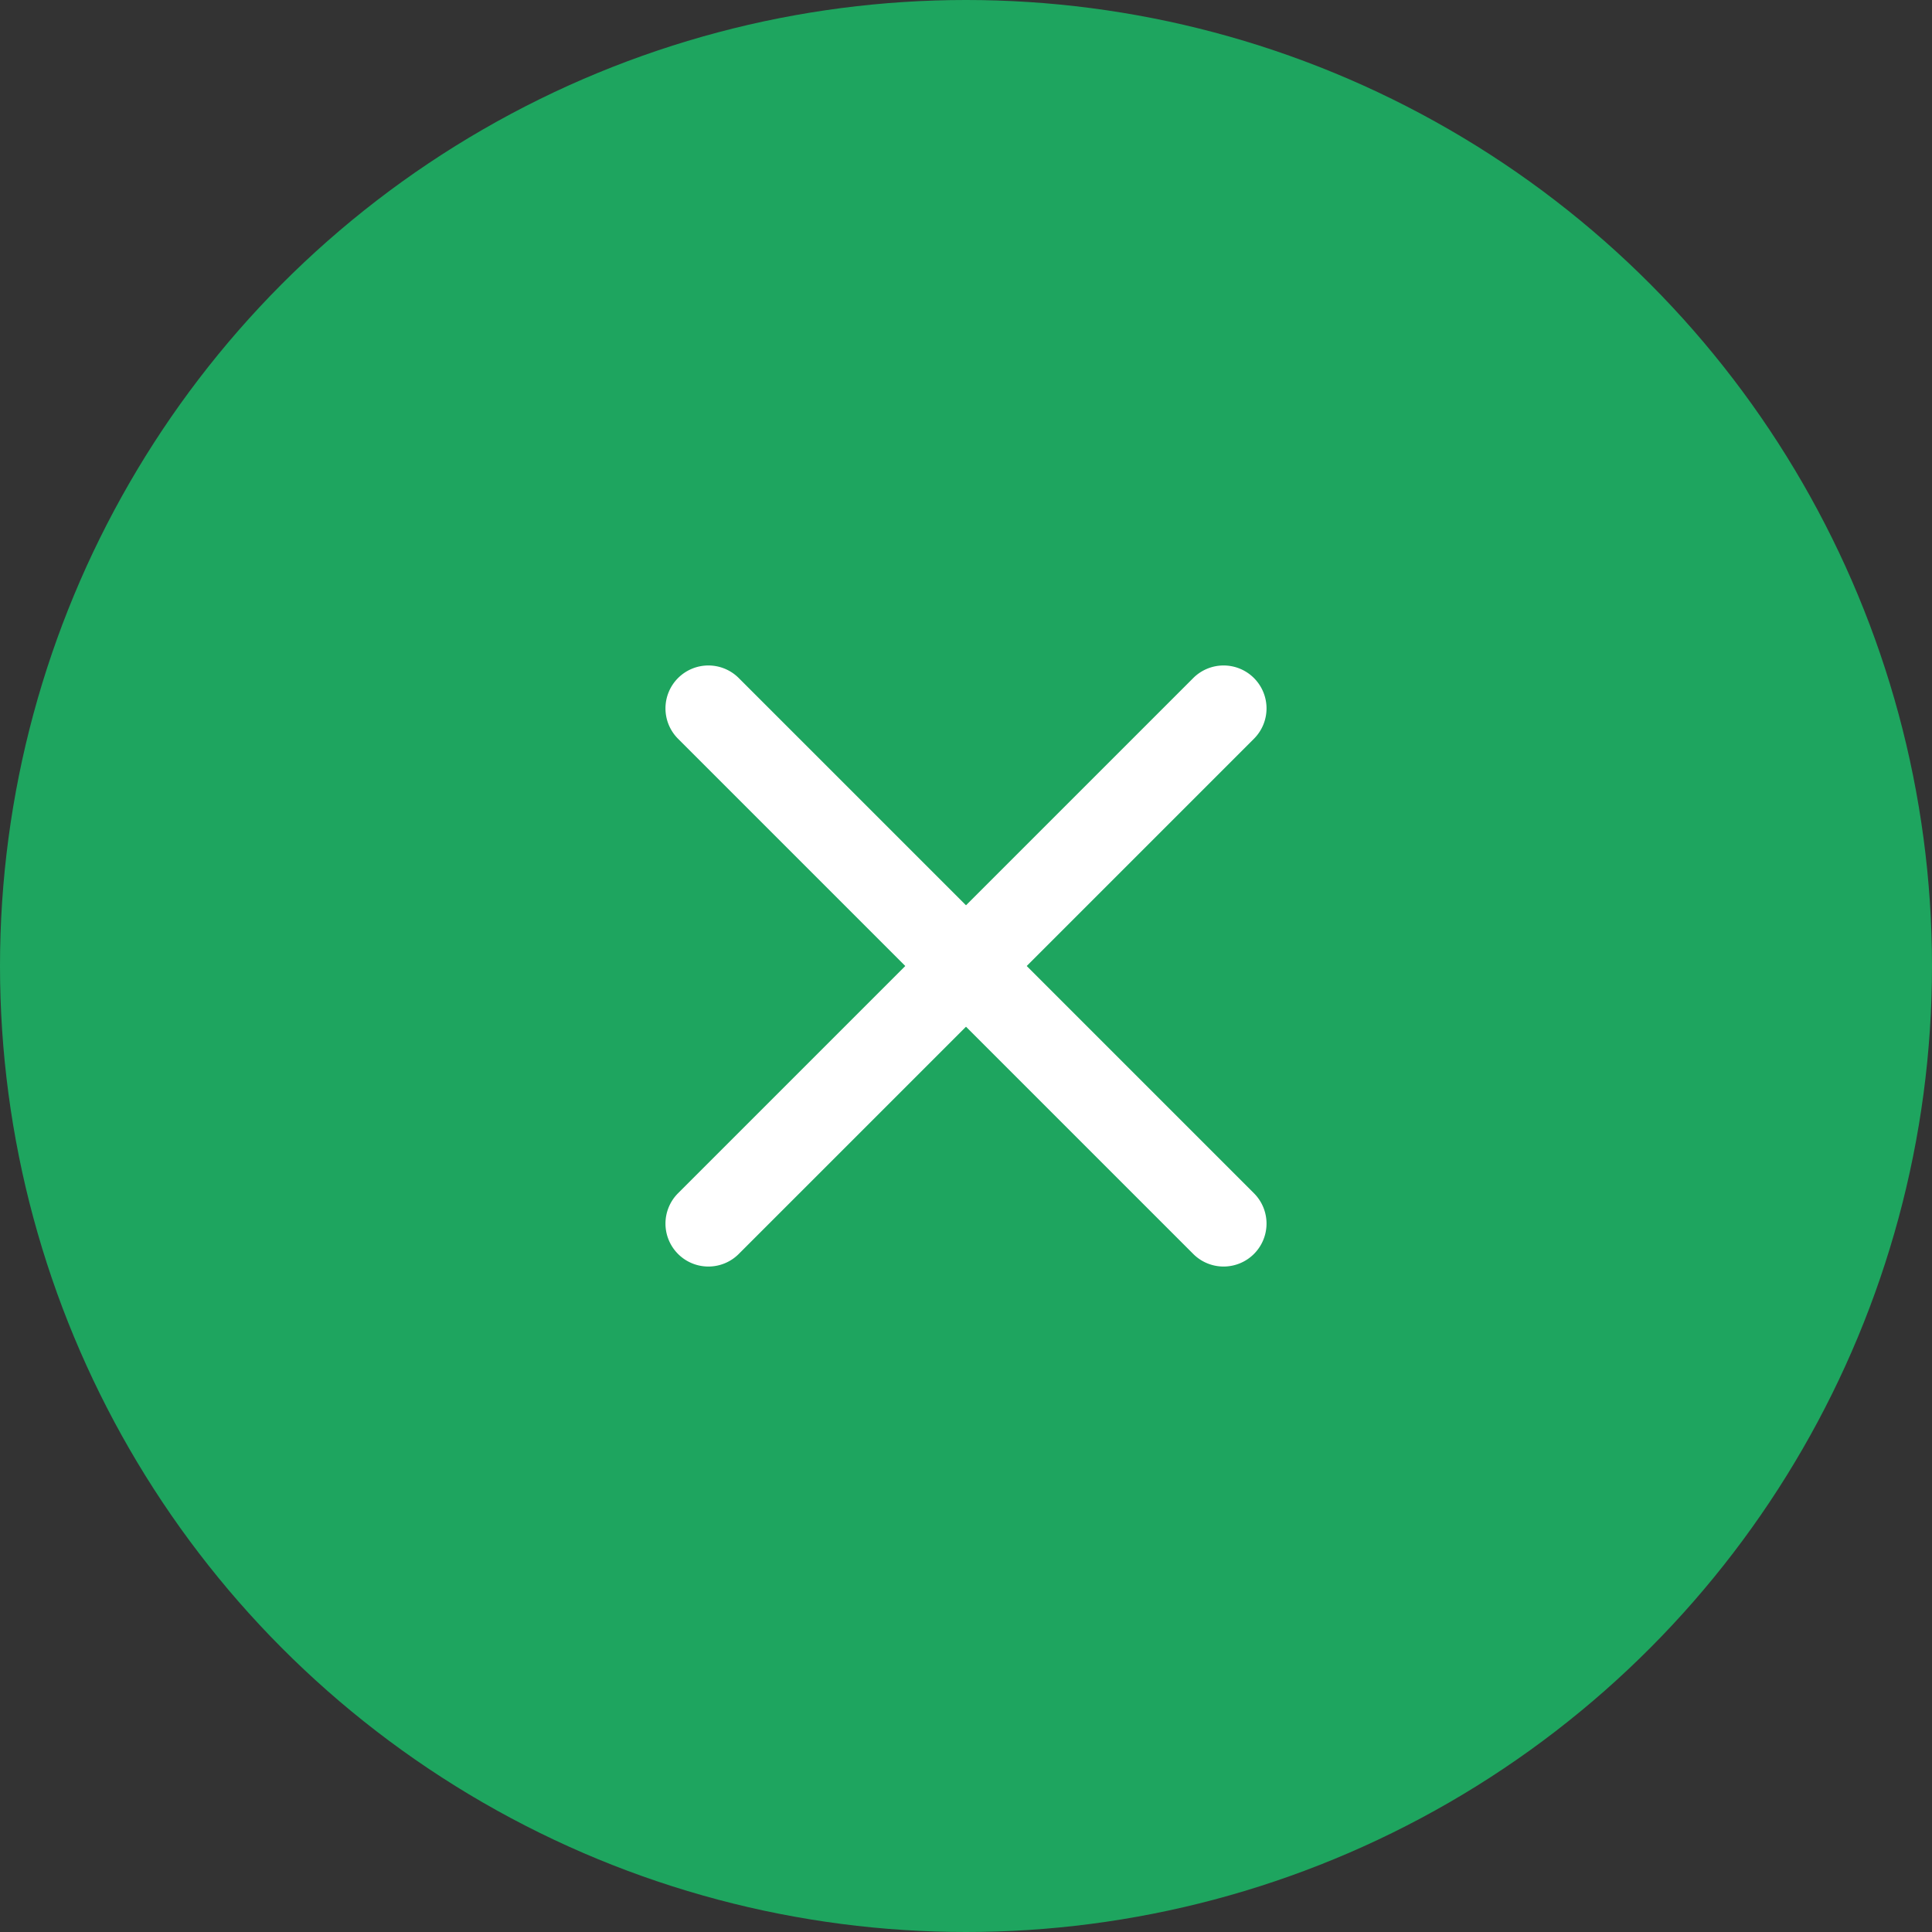<svg xmlns="http://www.w3.org/2000/svg" width="90" height="90" viewBox="0 0 90 90"><rect x="0" y="0" width="90" height="90" fill="#333333" stroke="none"/><g transform="translate(-1151 -184)"><circle cx="45" cy="45" r="45" transform="translate(1151 184)" fill="#1ea55f"/><g transform="translate(0 -4.5)"><path d="M24,26a1.994,1.994,0,0,1-1.414-.586l-24-24a2,2,0,0,1,0-2.828,2,2,0,0,1,2.828,0l24,24A2,2,0,0,1,24,26Z" transform="translate(1184 221.5)" fill="#fff"/><path d="M0,26a1.994,1.994,0,0,1-1.414-.586,2,2,0,0,1,0-2.828l24-24a2,2,0,0,1,2.828,0,2,2,0,0,1,0,2.828l-24,24A1.994,1.994,0,0,1,0,26Z" transform="translate(1184 221.5)" fill="#fff"/></g></g></svg>